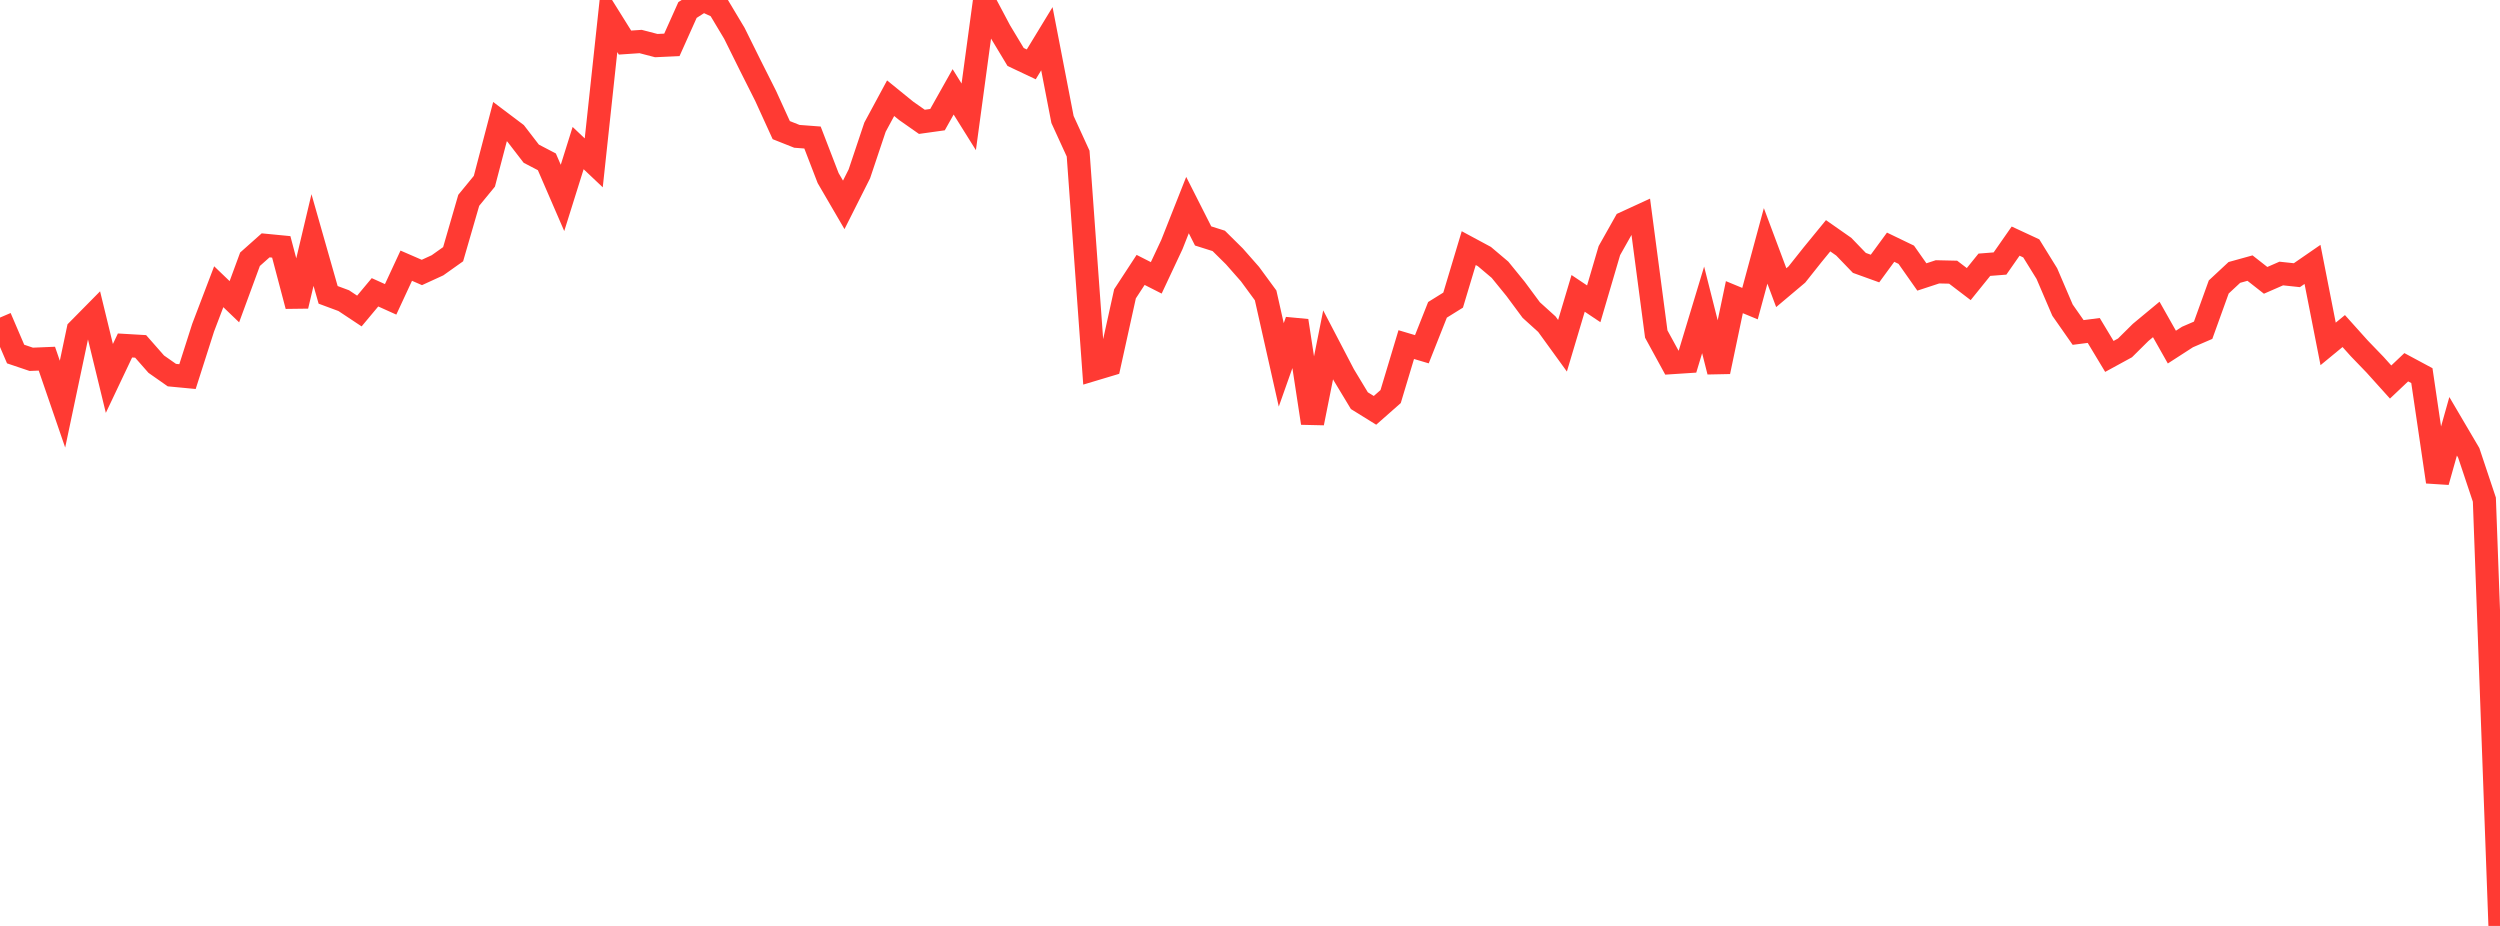 <?xml version="1.0" standalone="no"?>
<!DOCTYPE svg PUBLIC "-//W3C//DTD SVG 1.1//EN" "http://www.w3.org/Graphics/SVG/1.1/DTD/svg11.dtd">

<svg width="135" height="50" viewBox="0 0 135 50" preserveAspectRatio="none" 
  xmlns="http://www.w3.org/2000/svg"
  xmlns:xlink="http://www.w3.org/1999/xlink">


<polyline points="0.0, 17.149 0.844, 19.118 1.688, 19.403 2.531, 19.368 3.375, 21.824 4.219, 17.821 5.062, 16.967 5.906, 20.435 6.75, 18.656 7.594, 18.705 8.438, 19.665 9.281, 20.256 10.125, 20.336 10.969, 17.695 11.812, 15.483 12.656, 16.293 13.5, 14 14.344, 13.249 15.188, 13.331 16.031, 16.522 16.875, 12.961 17.719, 15.922 18.562, 16.235 19.406, 16.795 20.25, 15.784 21.094, 16.165 21.938, 14.347 22.781, 14.713 23.625, 14.326 24.469, 13.727 25.312, 10.817 26.156, 9.788 27.0, 6.567 27.844, 7.203 28.688, 8.299 29.531, 8.739 30.375, 10.688 31.219, 7.996 32.062, 8.794 32.906, 0.947 33.75, 2.299 34.594, 2.242 35.438, 2.462 36.281, 2.423 37.125, 0.54 37.969, 0.0 38.812, 0.388 39.656, 1.798 40.5, 3.501 41.344, 5.178 42.188, 7.027 43.031, 7.362 43.875, 7.426 44.719, 9.616 45.562, 11.063 46.406, 9.387 47.25, 6.867 48.094, 5.303 48.938, 5.988 49.781, 6.579 50.625, 6.461 51.469, 4.96 52.312, 6.31 53.156, 0.085 54.0, 1.675 54.844, 3.077 55.688, 3.476 56.531, 2.09 57.375, 6.451 58.219, 8.295 59.062, 19.946 59.906, 19.693 60.75, 15.866 61.594, 14.575 62.438, 15.004 63.281, 13.207 64.125, 11.074 64.969, 12.741 65.812, 13.008 66.656, 13.843 67.5, 14.801 68.344, 15.951 69.188, 19.703 70.031, 17.32 70.875, 22.845 71.719, 18.621 72.562, 20.237 73.406, 21.636 74.25, 22.159 75.094, 21.415 75.938, 18.608 76.781, 18.859 77.625, 16.731 78.469, 16.206 79.312, 13.399 80.156, 13.853 81.0, 14.566 81.844, 15.603 82.688, 16.743 83.531, 17.506 84.375, 18.671 85.219, 15.842 86.062, 16.406 86.906, 13.534 87.75, 12.035 88.594, 11.647 89.438, 18.038 90.281, 19.581 91.125, 19.526 91.969, 16.734 92.812, 20.07 93.656, 16.047 94.5, 16.396 95.344, 13.278 96.188, 15.534 97.031, 14.824 97.875, 13.762 98.719, 12.731 99.562, 13.321 100.406, 14.196 101.25, 14.501 102.094, 13.349 102.938, 13.756 103.781, 14.956 104.625, 14.679 105.469, 14.698 106.312, 15.341 107.156, 14.296 108.0, 14.23 108.844, 13.02 109.688, 13.412 110.531, 14.776 111.375, 16.746 112.219, 17.953 113.062, 17.845 113.906, 19.247 114.75, 18.786 115.594, 17.95 116.438, 17.25 117.281, 18.743 118.125, 18.198 118.969, 17.834 119.812, 15.497 120.656, 14.711 121.5, 14.477 122.344, 15.139 123.188, 14.77 124.031, 14.86 124.875, 14.278 125.719, 18.571 126.562, 17.877 127.406, 18.817 128.25, 19.692 129.094, 20.629 129.938, 19.831 130.781, 20.284 131.625, 26.018 132.469, 23.02 133.312, 24.454 134.156, 26.981 135.0, 50.0" fill="none" stroke="#ff3a33" stroke-width="1.25"/>

</svg>